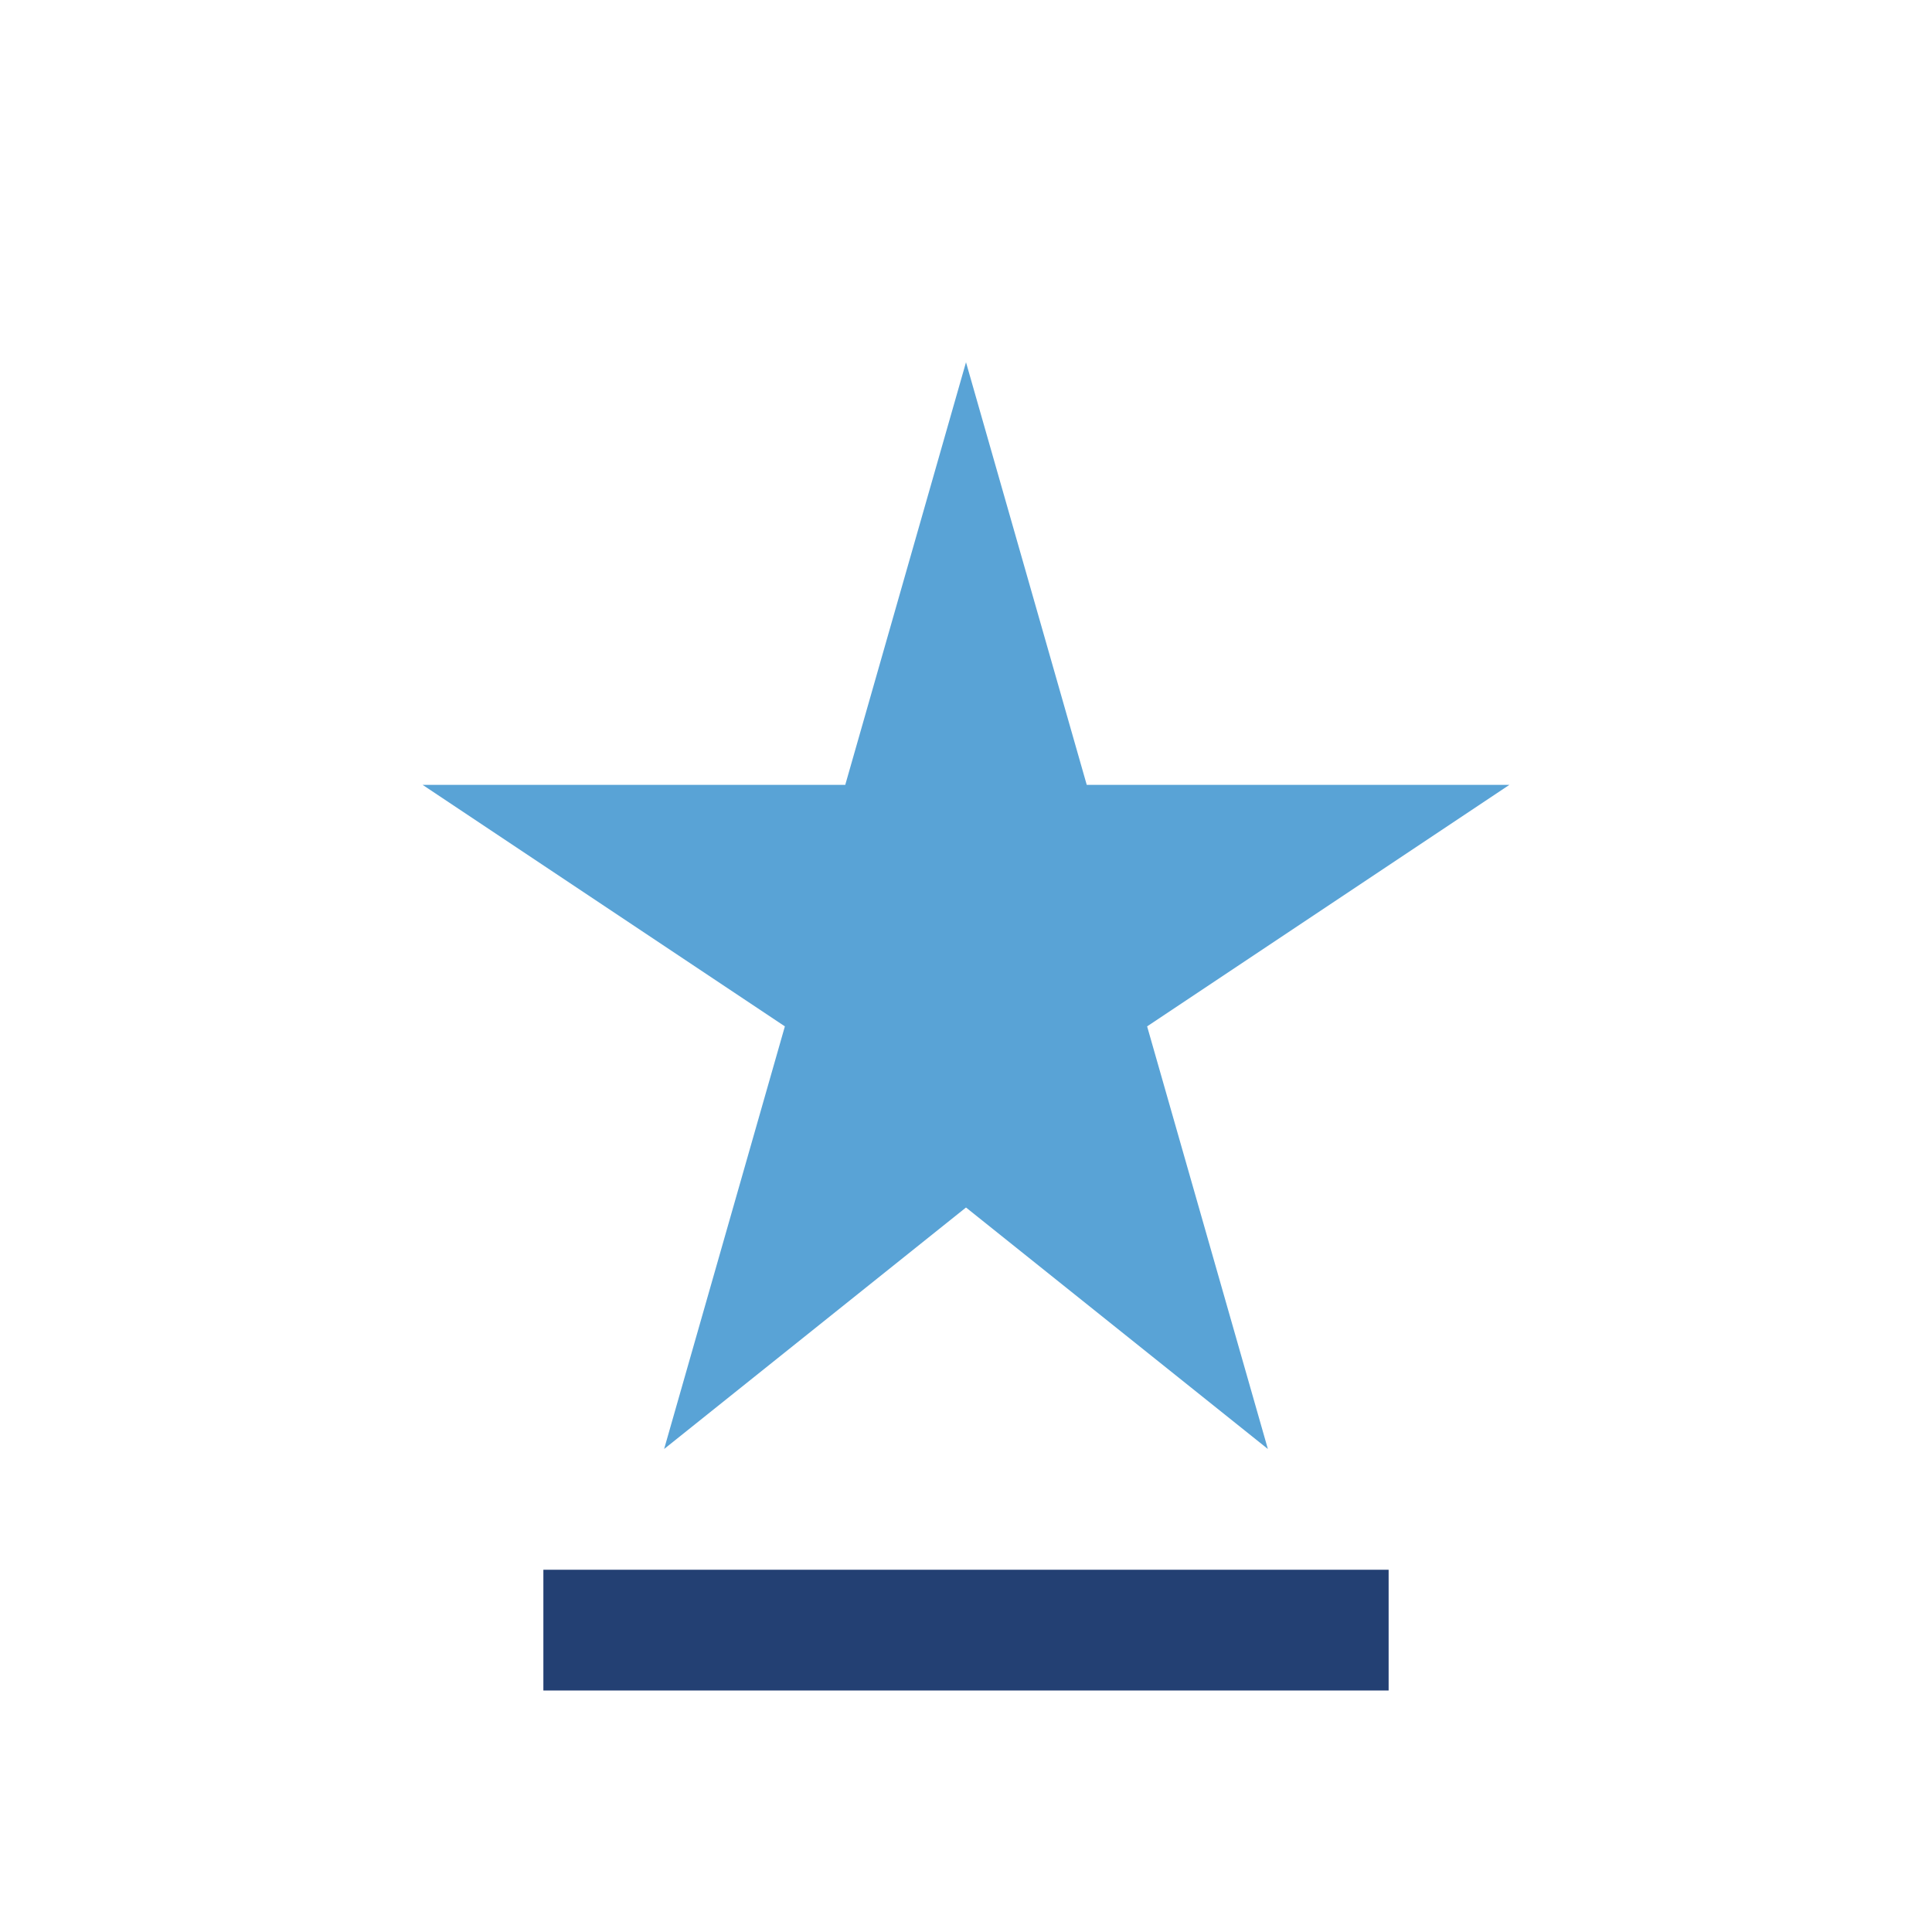 <?xml version="1.0" encoding="UTF-8"?>
<svg xmlns="http://www.w3.org/2000/svg" viewBox="0 0 32 32" width="32" height="32"><polygon points="16,6 18,13 25,13 19,17 21,24 16,20 11,24 13,17 7,13 14,13" fill="#59A3D6"/><path d="M9 27h14" stroke="#234073" stroke-width="2"/></svg>